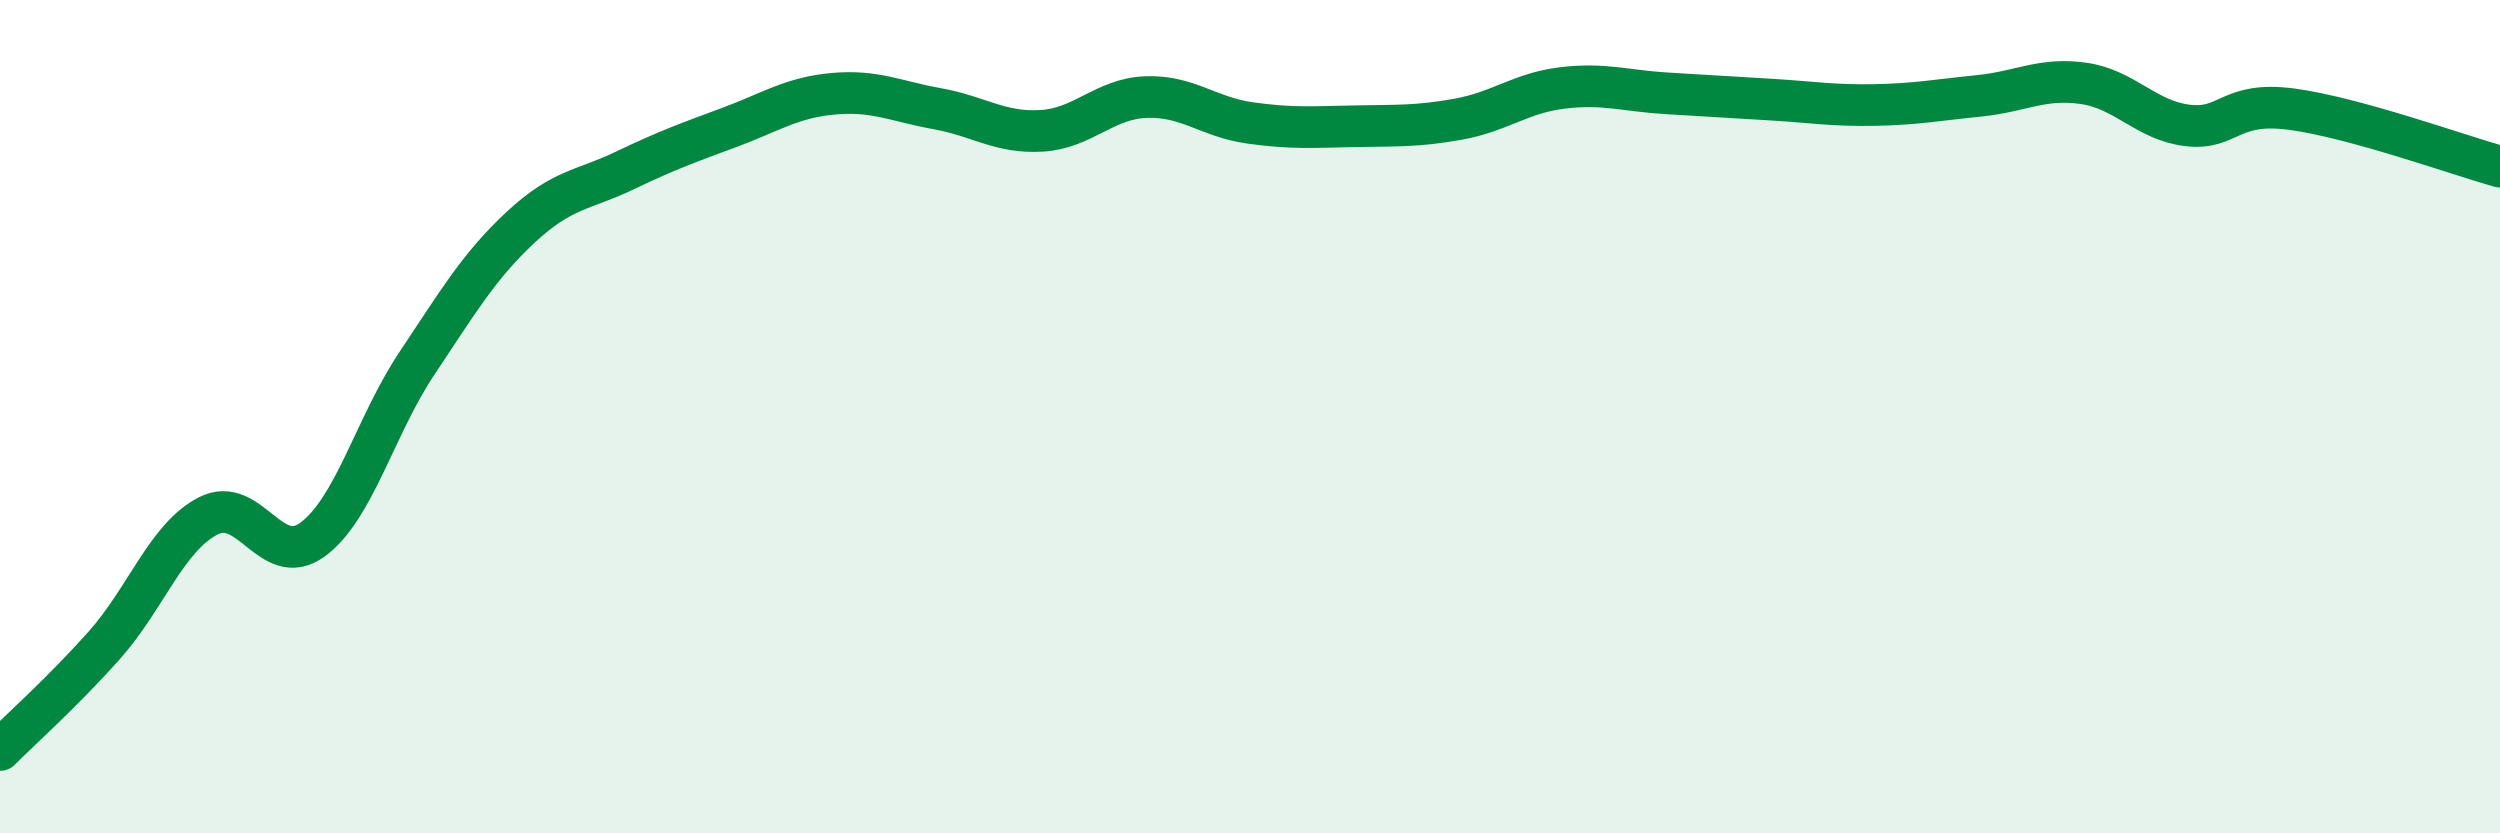 
    <svg width="60" height="20" viewBox="0 0 60 20" xmlns="http://www.w3.org/2000/svg">
      <path
        d="M 0,18 C 0.5,17.5 1.5,16.61 2.5,15.49 C 3.5,14.37 4,12.89 5,12.38 C 6,11.87 6.5,13.68 7.5,12.95 C 8.5,12.22 9,10.23 10,8.73 C 11,7.23 11.5,6.38 12.5,5.45 C 13.5,4.52 14,4.57 15,4.09 C 16,3.61 16.5,3.43 17.5,3.06 C 18.5,2.69 19,2.34 20,2.25 C 21,2.16 21.5,2.43 22.5,2.61 C 23.5,2.79 24,3.2 25,3.14 C 26,3.08 26.5,2.37 27.5,2.33 C 28.5,2.29 29,2.81 30,2.95 C 31,3.09 31.5,3.05 32.5,3.03 C 33.5,3.01 34,3.04 35,2.86 C 36,2.68 36.5,2.23 37.5,2.11 C 38.5,1.99 39,2.18 40,2.24 C 41,2.3 41.5,2.33 42.5,2.39 C 43.5,2.45 44,2.54 45,2.52 C 46,2.5 46.5,2.4 47.5,2.3 C 48.5,2.2 49,1.86 50,2 C 51,2.14 51.5,2.89 52.5,3.01 C 53.5,3.13 53.5,2.42 55,2.62 C 56.5,2.82 59,3.72 60,4L60 20L0 20Z"
        fill="#008740"
        opacity="0.1"
        stroke-linecap="round"
        stroke-linejoin="round"
      />
      <path
        d="M 0,18 C 0.5,17.5 1.5,16.61 2.5,15.49 C 3.5,14.37 4,12.89 5,12.38 C 6,11.87 6.5,13.68 7.5,12.95 C 8.5,12.22 9,10.23 10,8.73 C 11,7.23 11.5,6.38 12.5,5.45 C 13.5,4.52 14,4.57 15,4.09 C 16,3.61 16.5,3.43 17.5,3.06 C 18.5,2.69 19,2.34 20,2.25 C 21,2.16 21.5,2.43 22.5,2.61 C 23.5,2.79 24,3.2 25,3.14 C 26,3.08 26.5,2.37 27.5,2.33 C 28.5,2.29 29,2.81 30,2.95 C 31,3.09 31.5,3.05 32.5,3.03 C 33.5,3.01 34,3.04 35,2.86 C 36,2.68 36.5,2.23 37.5,2.11 C 38.5,1.99 39,2.18 40,2.24 C 41,2.3 41.5,2.33 42.5,2.39 C 43.5,2.45 44,2.54 45,2.52 C 46,2.5 46.5,2.4 47.5,2.3 C 48.5,2.2 49,1.86 50,2 C 51,2.14 51.5,2.89 52.5,3.01 C 53.5,3.13 53.5,2.42 55,2.62 C 56.5,2.82 59,3.72 60,4"
        stroke="#008740"
        stroke-width="1"
        fill="none"
        stroke-linecap="round"
        stroke-linejoin="round"
      />
    </svg>
  